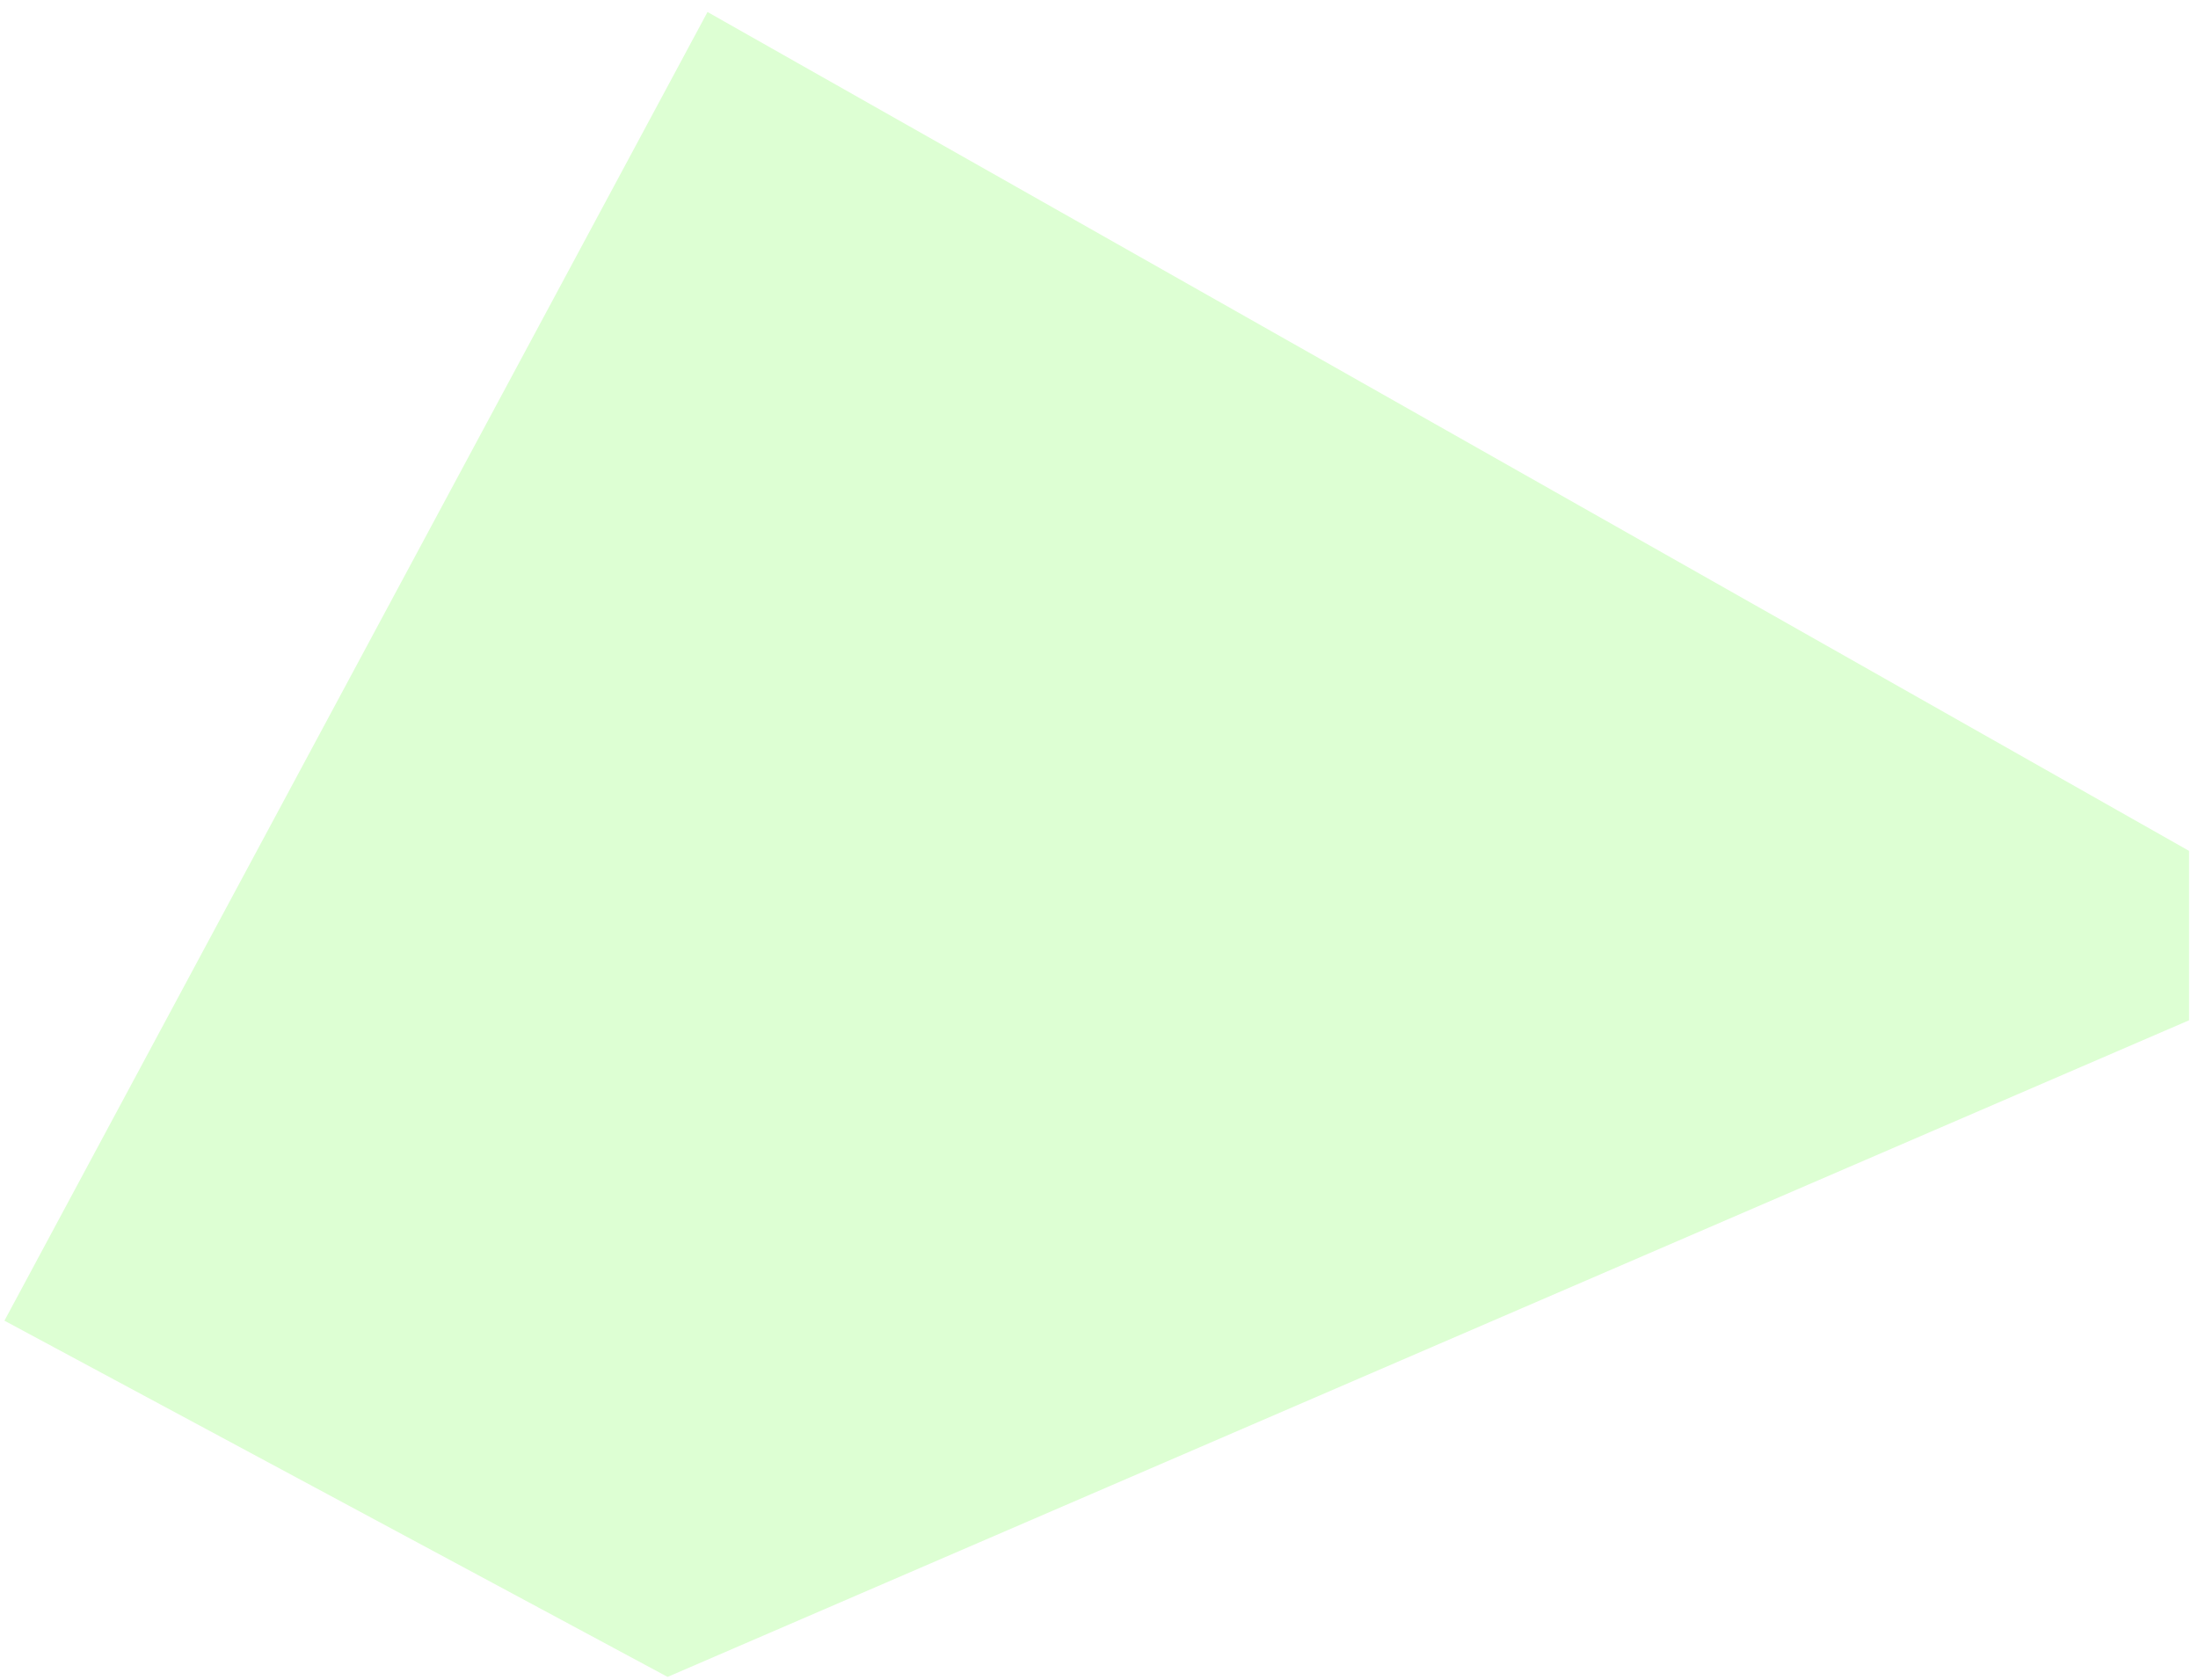 <?xml version="1.0" encoding="UTF-8"?> <svg xmlns="http://www.w3.org/2000/svg" width="123" height="94" viewBox="0 0 123 94" fill="none"> <path d="M39.593 0.671L122.5 47.62L122.5 52.36L122.5 57.1L37.359 93.848L0.248 73.912L39.593 0.671Z" fill="#8EFF6B" fill-opacity="0.3"></path> </svg> 